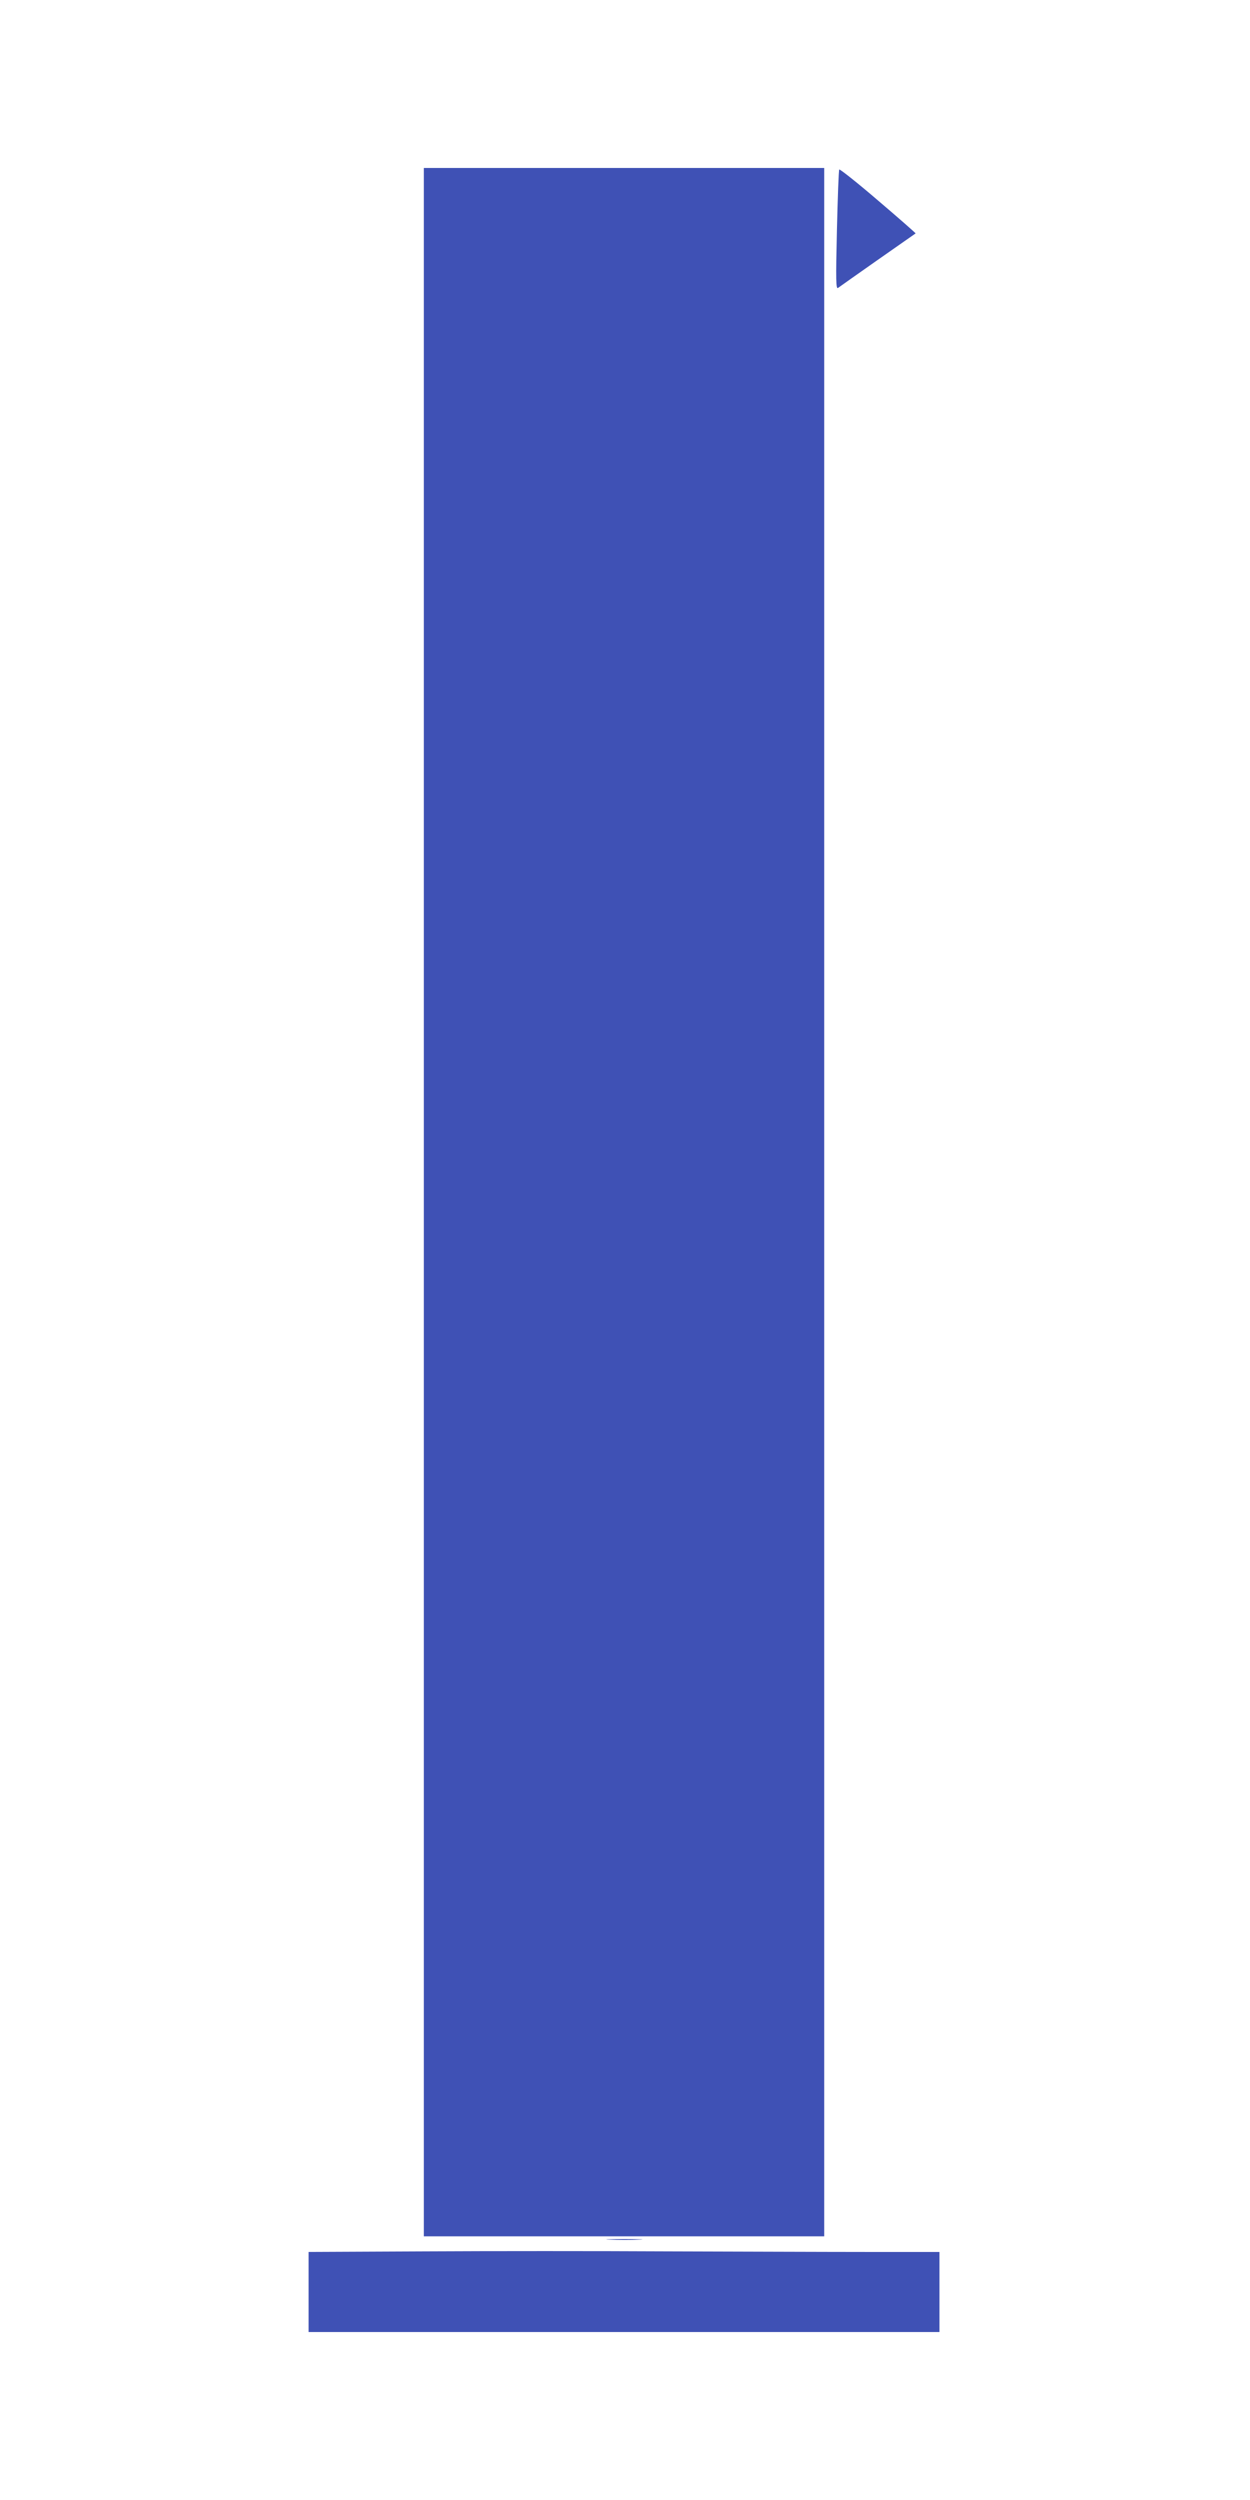 <?xml version="1.0" standalone="no"?>
<!DOCTYPE svg PUBLIC "-//W3C//DTD SVG 20010904//EN"
 "http://www.w3.org/TR/2001/REC-SVG-20010904/DTD/svg10.dtd">
<svg version="1.0" xmlns="http://www.w3.org/2000/svg"
 width="640pt" height="1280pt" viewBox="0 0 640 1280"
 preserveAspectRatio="xMidYMid meet">
<g transform="translate(0,1280) scale(0.1,-0.1)"
fill="#3f51b5" stroke="none">
<path d="M2170 6645 l0 -5295 1025 0 1025 0 0 5295 0 5295 -1025 0 -1025 0 0
-5295z"/>
<path d="M4297 11932 c-3 -4 -8 -144 -12 -312 -6 -257 -5 -303 6 -294 8 6 100
71 204 144 105 73 191 134 193 135 1 1 -85 77 -192 168 -107 92 -197 163 -199
159z"/>
<path d="M3123 1333 c43 -2 110 -2 150 0 40 1 5 3 -78 3 -82 0 -115 -2 -72 -3z"/>
<path d="M2178 1273 l-598 -3 0 -205 0 -205 1615 0 1615 0 0 205 0 205 -373 0
c-206 0 -664 2 -1018 3 -354 2 -913 2 -1241 0z"/>
</g>
</svg>
